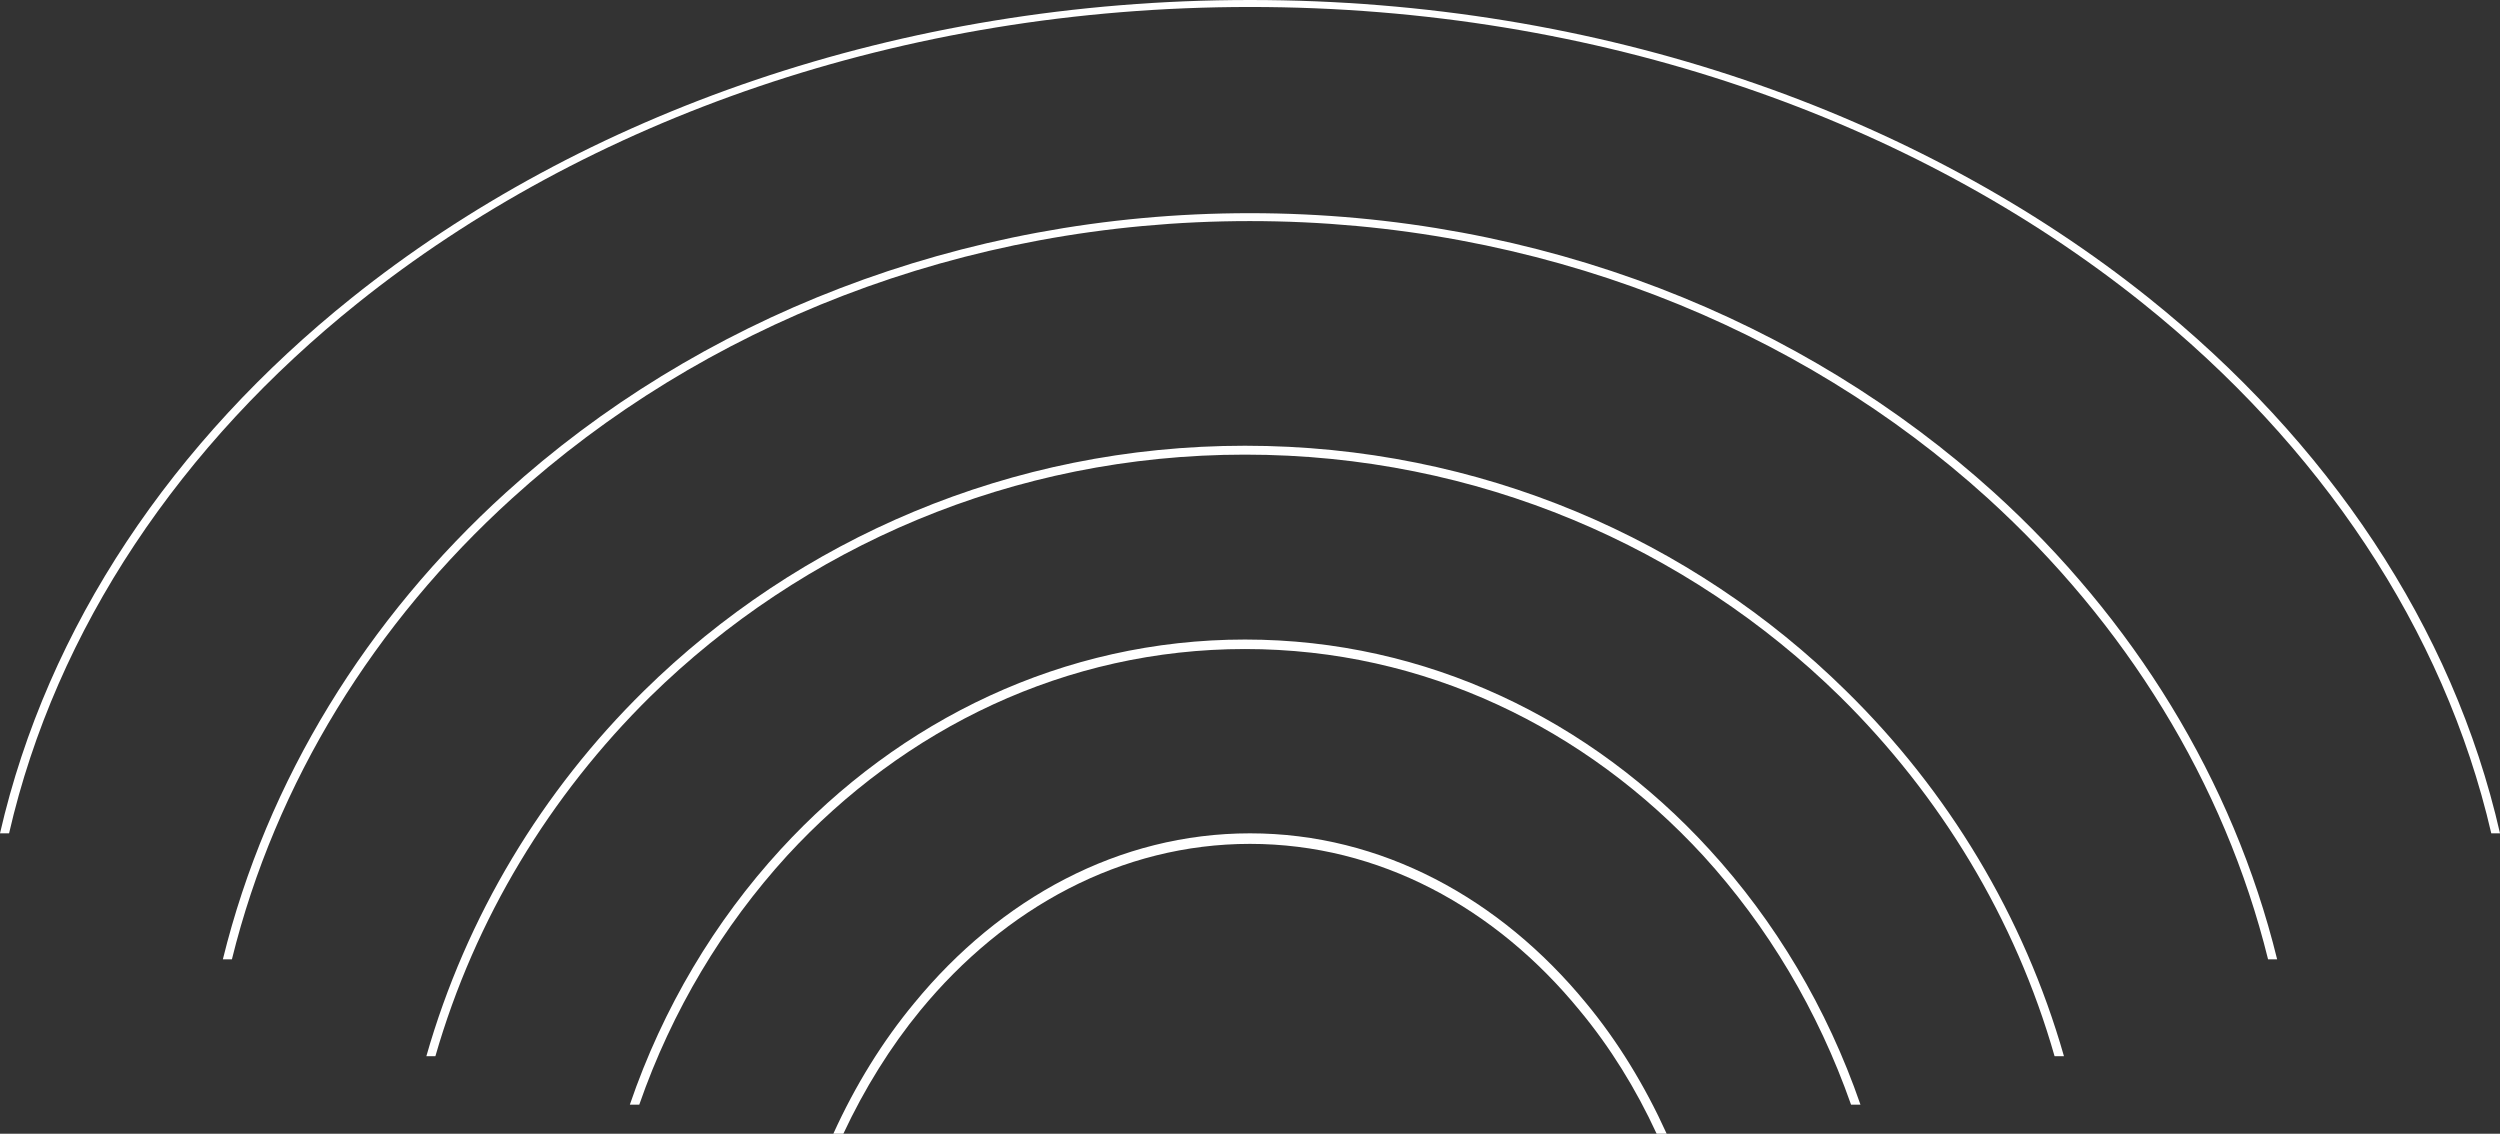 <svg width="258" height="117" viewBox="0 0 258 117" fill="none" xmlns="http://www.w3.org/2000/svg">
<rect x="0" y="0" width="258" height="117" fill="#333333" stroke="none"/>
<path d="M0 86C4.896 64.645 17.852 45.507 36.282 30.751C60.002 11.759 92.791 -5.74618e-05 129.001 -5.90446e-05C165.246 -6.06289e-05 198 11.759 221.755 30.751C240.183 45.507 253.141 64.643 258 86L257.1 86C252.205 64.846 239.356 45.882 221.107 31.27C197.532 12.393 164.994 0.72 129.001 0.72C93.043 0.72 60.505 12.393 36.93 31.27C18.681 45.882 5.795 64.846 0.936 86L0 86Z" fill="white"/>
<path d="M23 99C27.568 80.435 37.889 63.827 52.202 50.842C71.836 33.027 98.989 22 128.982 22C158.975 22 186.127 33.029 205.799 50.842C220.112 63.829 230.434 80.435 235 99L234.064 99C229.533 80.663 219.284 64.284 205.15 51.429C185.657 33.745 158.721 22.816 128.98 22.816C99.239 22.816 72.338 33.746 52.847 51.43C38.677 64.285 28.465 80.664 23.933 99L23 99Z" fill="white"/>
<path d="M44 109C48.125 94.537 55.982 81.591 66.457 71.292C82.349 55.665 104.267 46 128.482 46C152.731 46 174.651 55.665 190.507 71.292C201.018 81.591 208.873 94.537 213 109L212.032 109C207.978 94.784 200.229 82.086 189.898 71.892C174.186 56.477 152.482 46.918 128.482 46.918C104.518 46.918 82.814 56.477 67.102 71.892C56.77 82.086 49.022 94.784 44.932 109L44 109Z" fill="white"/>
<path d="M65 114C68.416 104 73.776 95.06 80.573 87.647C92.838 74.274 109.779 66 128.482 66C147.22 66 164.16 74.274 176.39 87.647C183.187 95.058 188.547 104 192 114L191.029 114C187.613 104.274 182.397 95.568 175.779 88.314C163.659 75.137 146.97 66.98 128.483 66.98C110.032 66.98 93.343 75.137 81.222 88.314C74.605 95.57 69.354 104.276 65.973 114L65 114Z" fill="white"/>
<path d="M86 117C88.252 112.036 91.075 107.464 94.364 103.503C103.229 92.704 115.489 86 128.999 86C142.546 86 154.806 92.706 163.672 103.503C166.96 107.466 169.748 112.036 172 117L170.963 117C168.818 112.341 166.138 108.03 163.028 104.287C154.343 93.662 142.296 87.088 128.999 87.088C115.737 87.088 103.692 93.662 94.97 104.287C91.897 108.03 89.215 112.343 87.035 117L86 117Z" fill="white"/>
</svg>
